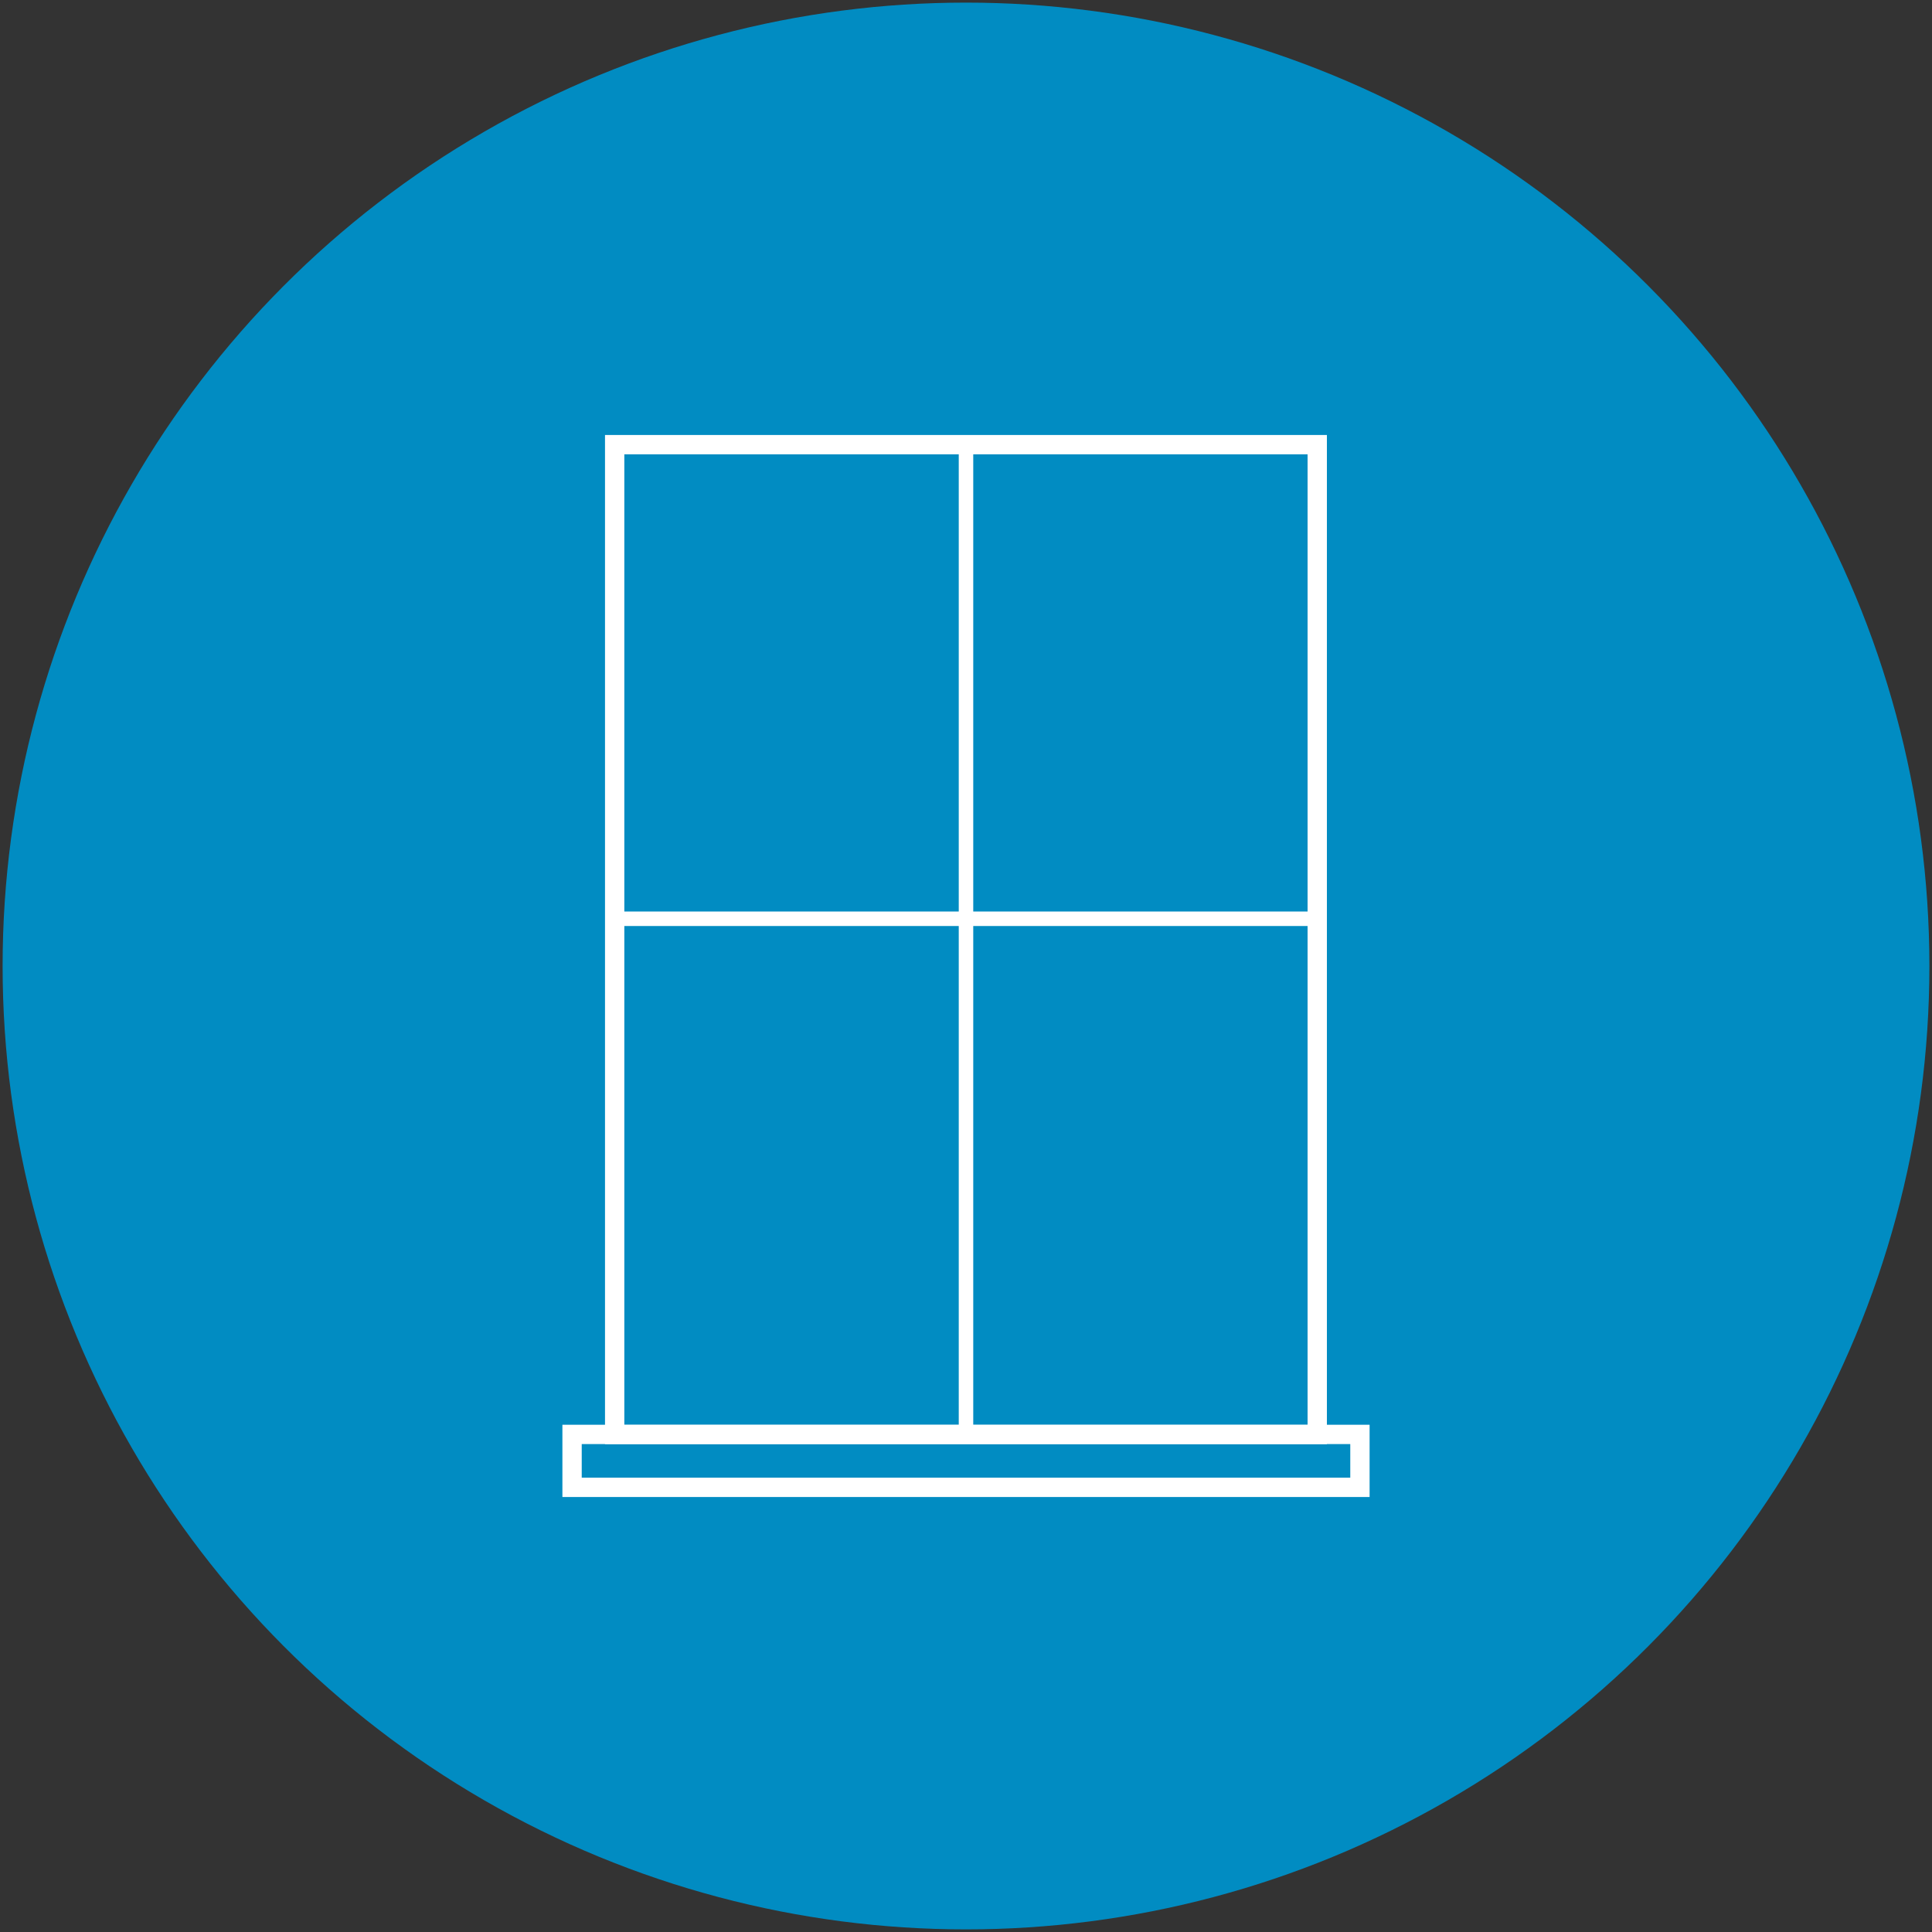 <?xml version="1.0" encoding="UTF-8"?>
<svg xmlns="http://www.w3.org/2000/svg" xmlns:xlink="http://www.w3.org/1999/xlink" version="1.1" id="Calque_1" x="0px" y="0px" viewBox="0 0 200 200" style="enable-background:new 0 0 200 200;" xml:space="preserve"><rect x="0" y="0" width="200" height="200" fill="#333333" stroke="none"/> <style type="text/css"> .st0{fill:#018CC2;} .st1{fill:#FFFFFF;} .st2{fill-rule:evenodd;clip-rule:evenodd;fill:#FFFFFF;} </style> <circle class="st0" cx="100" cy="100" r="99.73"></circle> <g> <path class="st1" d="M137.37,149.5H62.63V45.03h74.73V149.5z M64.63,147.5h70.73V47.03H64.63V147.5z"></path> <path class="st1" d="M141.78,154.97H58.22v-7.48h83.56V154.97z M60.22,152.97h79.56v-3.48H60.22V152.97z"></path> <rect x="99.25" y="46.03" class="st1" width="1.5" height="102.47"></rect> <rect x="63.63" y="94.36" class="st1" width="72.73" height="1.5"></rect> </g> </svg>
